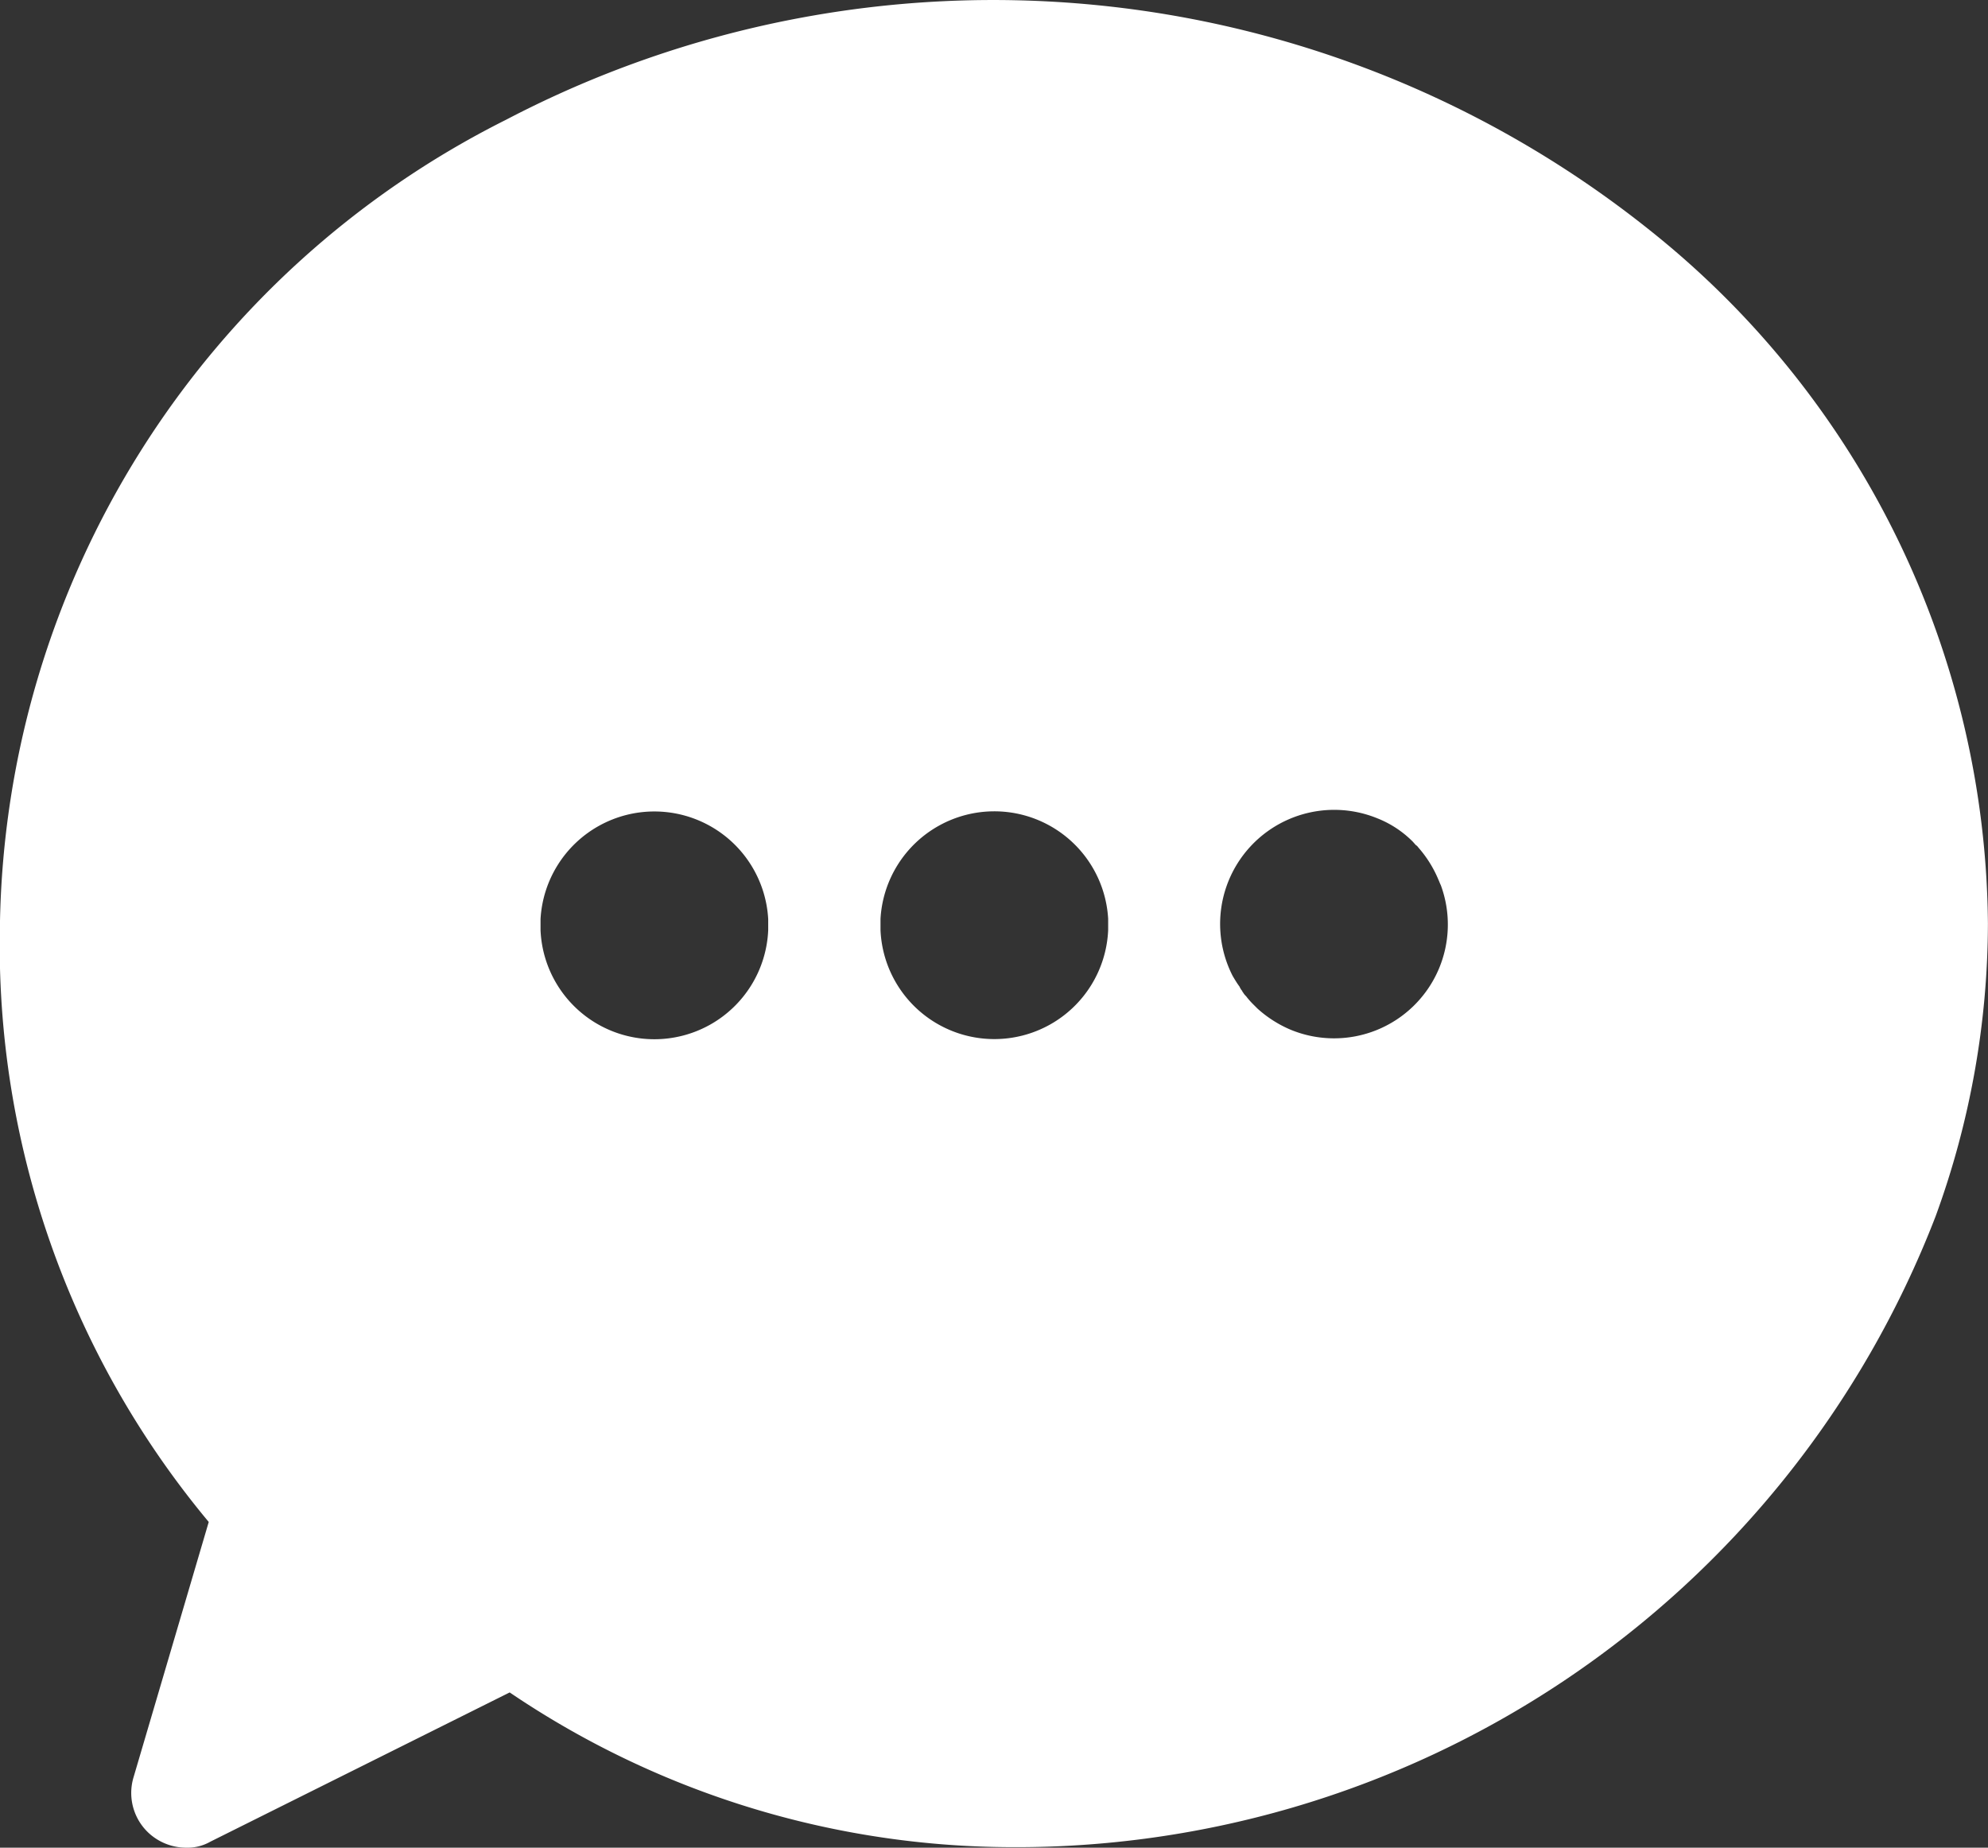 <svg xmlns="http://www.w3.org/2000/svg" width="26.8" height="24.909" viewBox="0 0 26.8 24.909">
  <rect x="0" y="0" width="26.8" height="24.909" fill="#333333" stroke="none"/>
  <path id="Path_22" data-name="Path 22" d="M11,34.433a.736.736,0,0,0,.234.772.746.746,0,0,0,.478.173.62.62,0,0,0,.325-.081l4.035-2.012A12.106,12.106,0,0,0,22.6,35.368a13.29,13.29,0,0,0,12.694-8.5A11.553,11.553,0,0,0,36,22.918a12.069,12.069,0,0,0-4.563-9.349,14.171,14.171,0,0,0-15.417-1.484A12.353,12.353,0,0,0,9.2,22.938a12.144,12.144,0,0,0,2.815,8.049Zm5.488-11.494v-.081a1.537,1.537,0,0,1,3.069,0v.153a1.536,1.536,0,0,1-3.069,0Zm11.8-1.077c.02.01.031.031.041.041a1.569,1.569,0,0,1,.264.427c.01.02.02.051.031.071A1.534,1.534,0,0,1,26.6,24.351a1.592,1.592,0,0,1-.447-.285l-.051-.051A1.019,1.019,0,0,1,26,23.9a.223.223,0,0,1-.041-.051c-.01-.01-.01-.02-.02-.031s-.02-.031-.03-.051c-.031-.041-.061-.091-.091-.142a1.538,1.538,0,0,1,1.951-2.124,1.4,1.4,0,0,1,.478.315ZM24.14,22.938v.071a1.536,1.536,0,0,1-3.069,0v-.153a1.537,1.537,0,0,1,3.069,0Z" transform="translate(-9.201 -10.469)" fill="#fff"/>
</svg>
